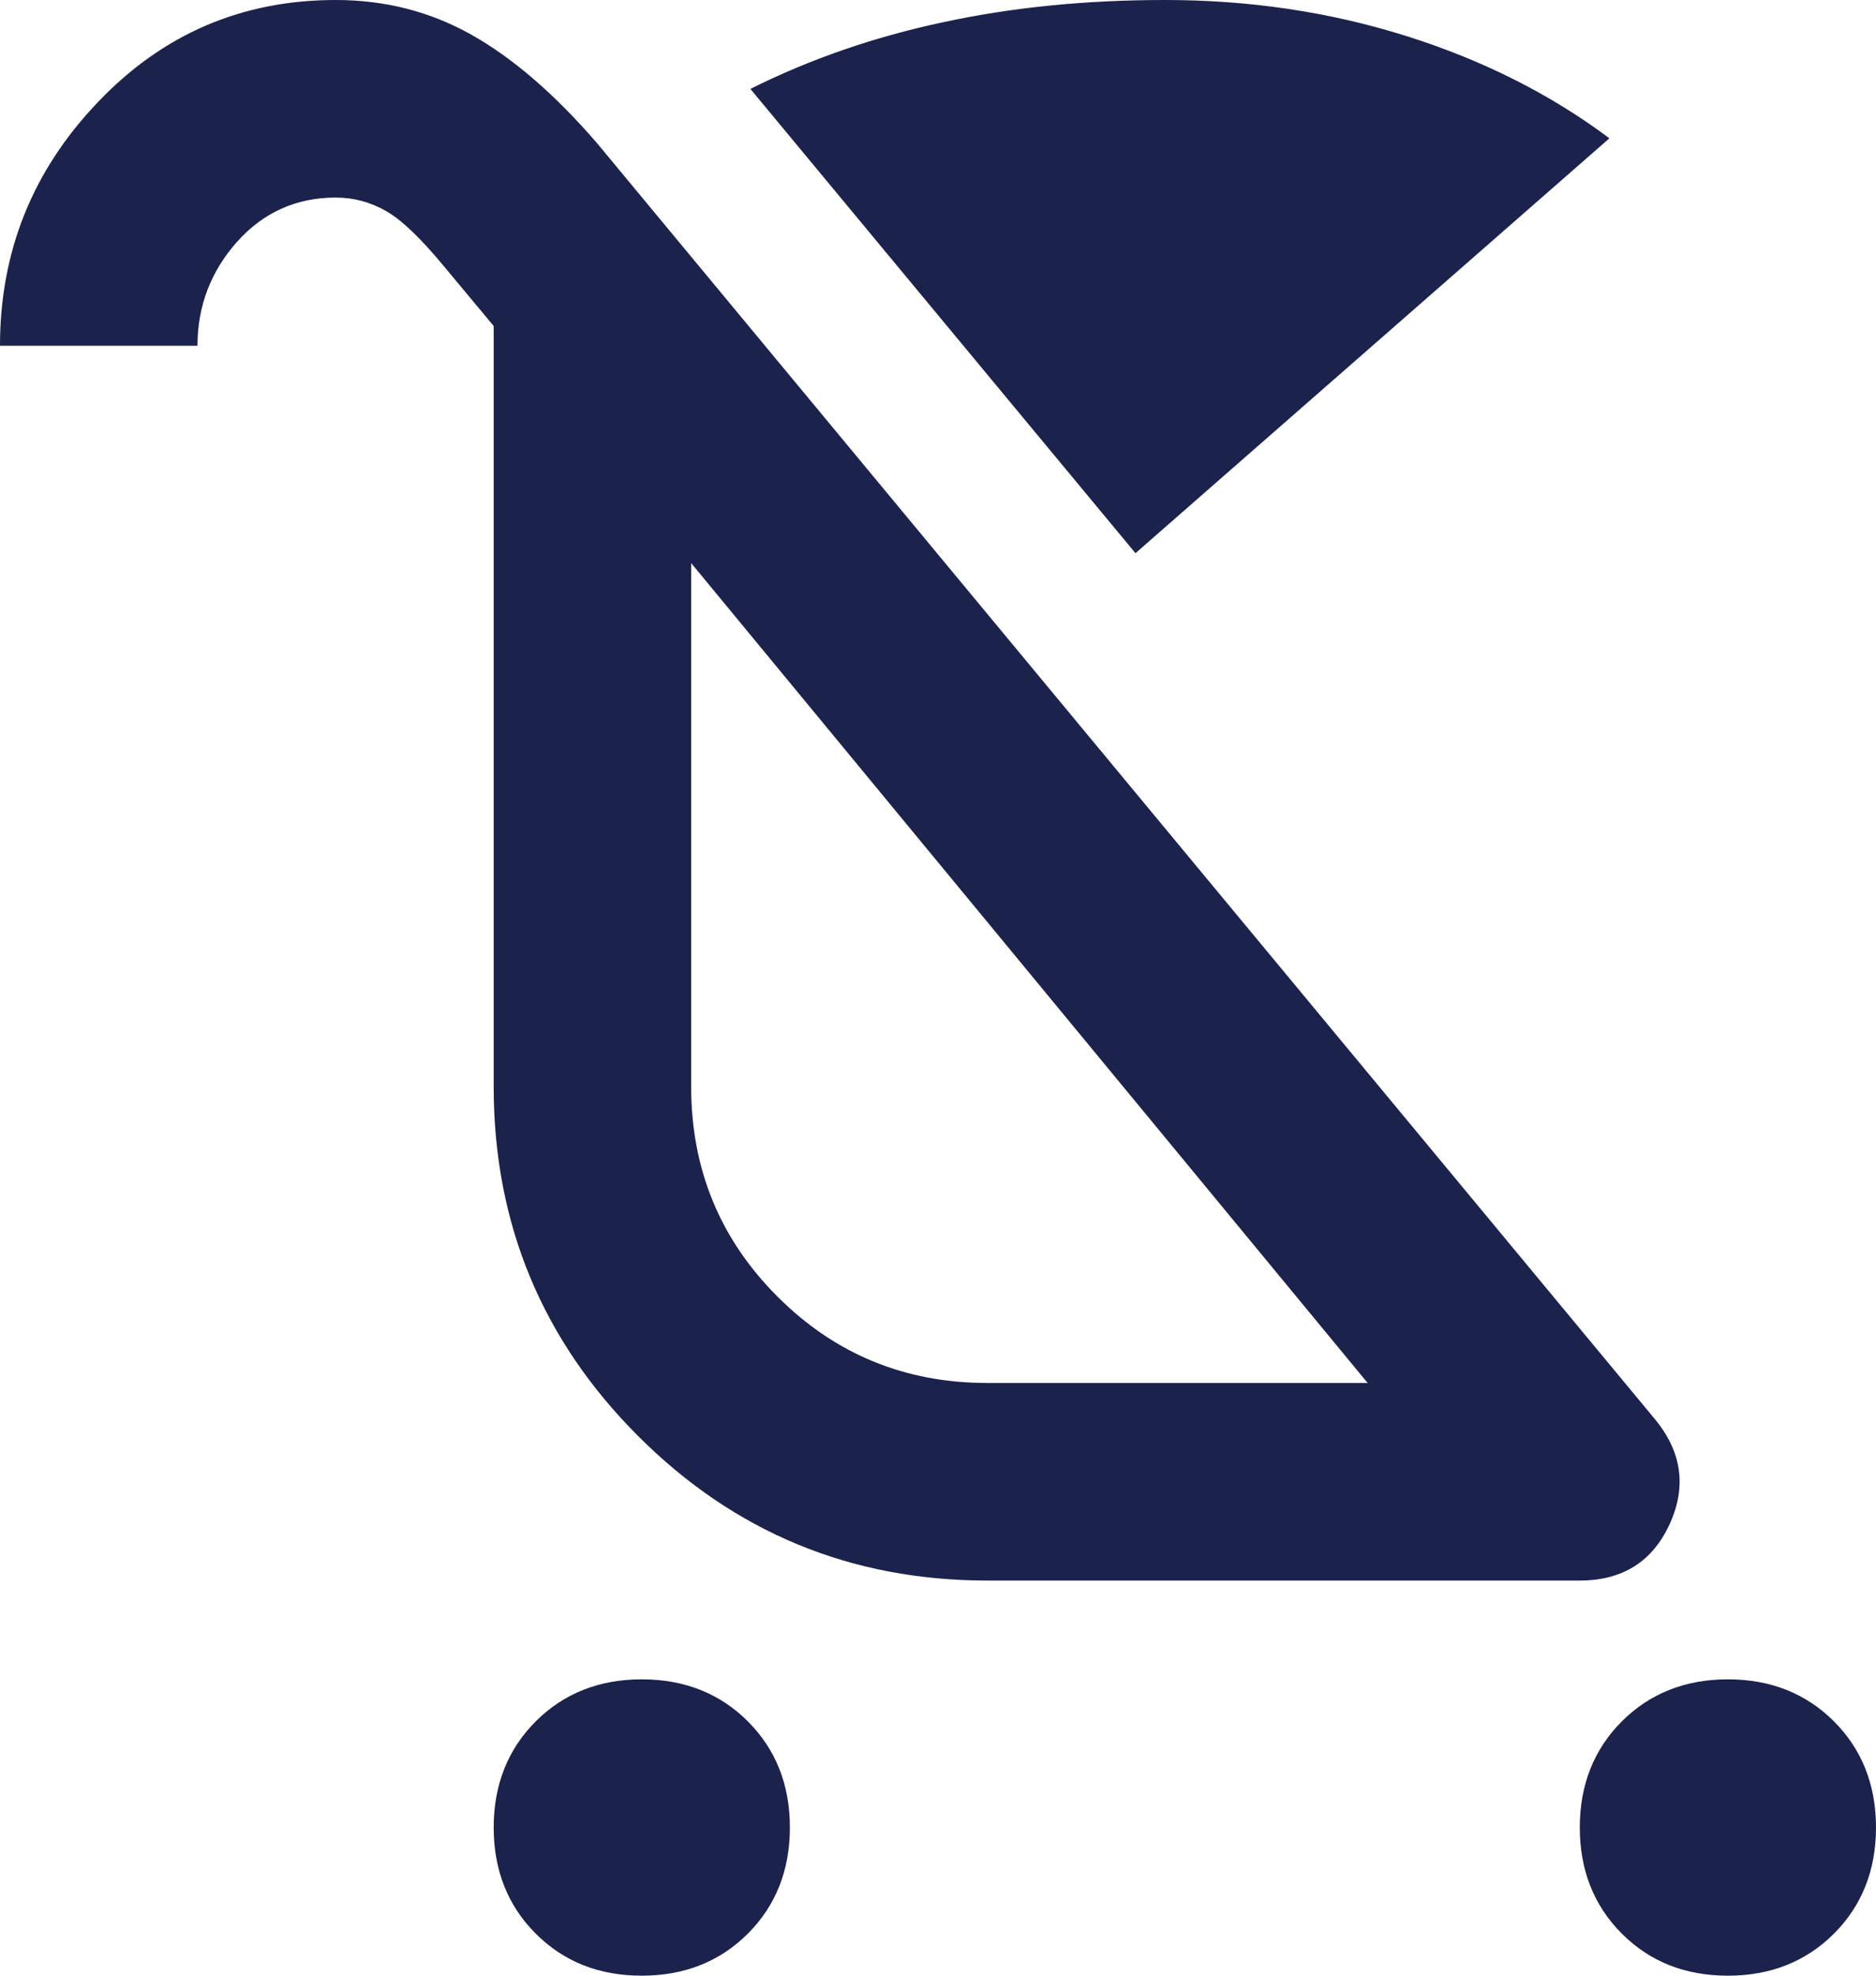 <?xml version="1.0" encoding="UTF-8"?>
<svg id="_レイヤー_2" data-name="レイヤー 2" xmlns="http://www.w3.org/2000/svg" viewBox="0 0 66.5 70">
  <defs>
    <style>
      .cls-1 {
        fill: #1b224c;
      }
    </style>
  </defs>
  <g id="_レイヤー_1-2" data-name="レイヤー 1">
    <path class="cls-1" d="m22.75,70c-1.52,0-2.77-.5-3.76-1.49-.99-.99-1.49-2.25-1.49-3.76s.5-2.77,1.49-3.76c.99-.99,2.25-1.49,3.76-1.49s2.77.5,3.76,1.49c.99.99,1.49,2.25,1.49,3.76s-.5,2.77-1.49,3.76c-.99.99-2.25,1.49-3.76,1.49Zm38.5,0c-1.52,0-2.77-.5-3.76-1.49s-1.49-2.25-1.49-3.76.5-2.77,1.49-3.76,2.25-1.49,3.76-1.49,2.77.5,3.76,1.49,1.49,2.25,1.49,3.76-.5,2.77-1.49,3.76-2.25,1.49-3.76,1.49Zm-21-50.4L26.6,3.15c2.1-1.05,4.38-1.84,6.82-2.36,2.45-.53,5.07-.79,7.88-.79,2.98,0,5.82.42,8.53,1.27s5.12,2.06,7.22,3.63l-16.8,14.7Zm-5.25,36.4c-4.84,0-8.97-1.71-12.38-5.12-3.41-3.41-5.12-7.54-5.12-12.38V11.55l-1.75-2.1c-.82-.99-1.5-1.65-2.06-1.97s-1.15-.48-1.79-.48c-1.4,0-2.57.53-3.5,1.57-.93,1.05-1.4,2.28-1.4,3.68H0c0-3.33,1.15-6.2,3.46-8.62C5.76,1.21,8.57,0,11.9,0c1.75,0,3.35.41,4.81,1.23,1.46.82,2.95,2.1,4.46,3.85l37.45,45.15c.99,1.17,1.18,2.42.57,3.76-.61,1.34-1.68,2.01-3.19,2.01h-21Zm0-7h13.48l-23.98-29.05v18.55c0,2.92,1.02,5.4,3.06,7.44,2.04,2.04,4.52,3.06,7.44,3.06Z"/>
  </g>
</svg>